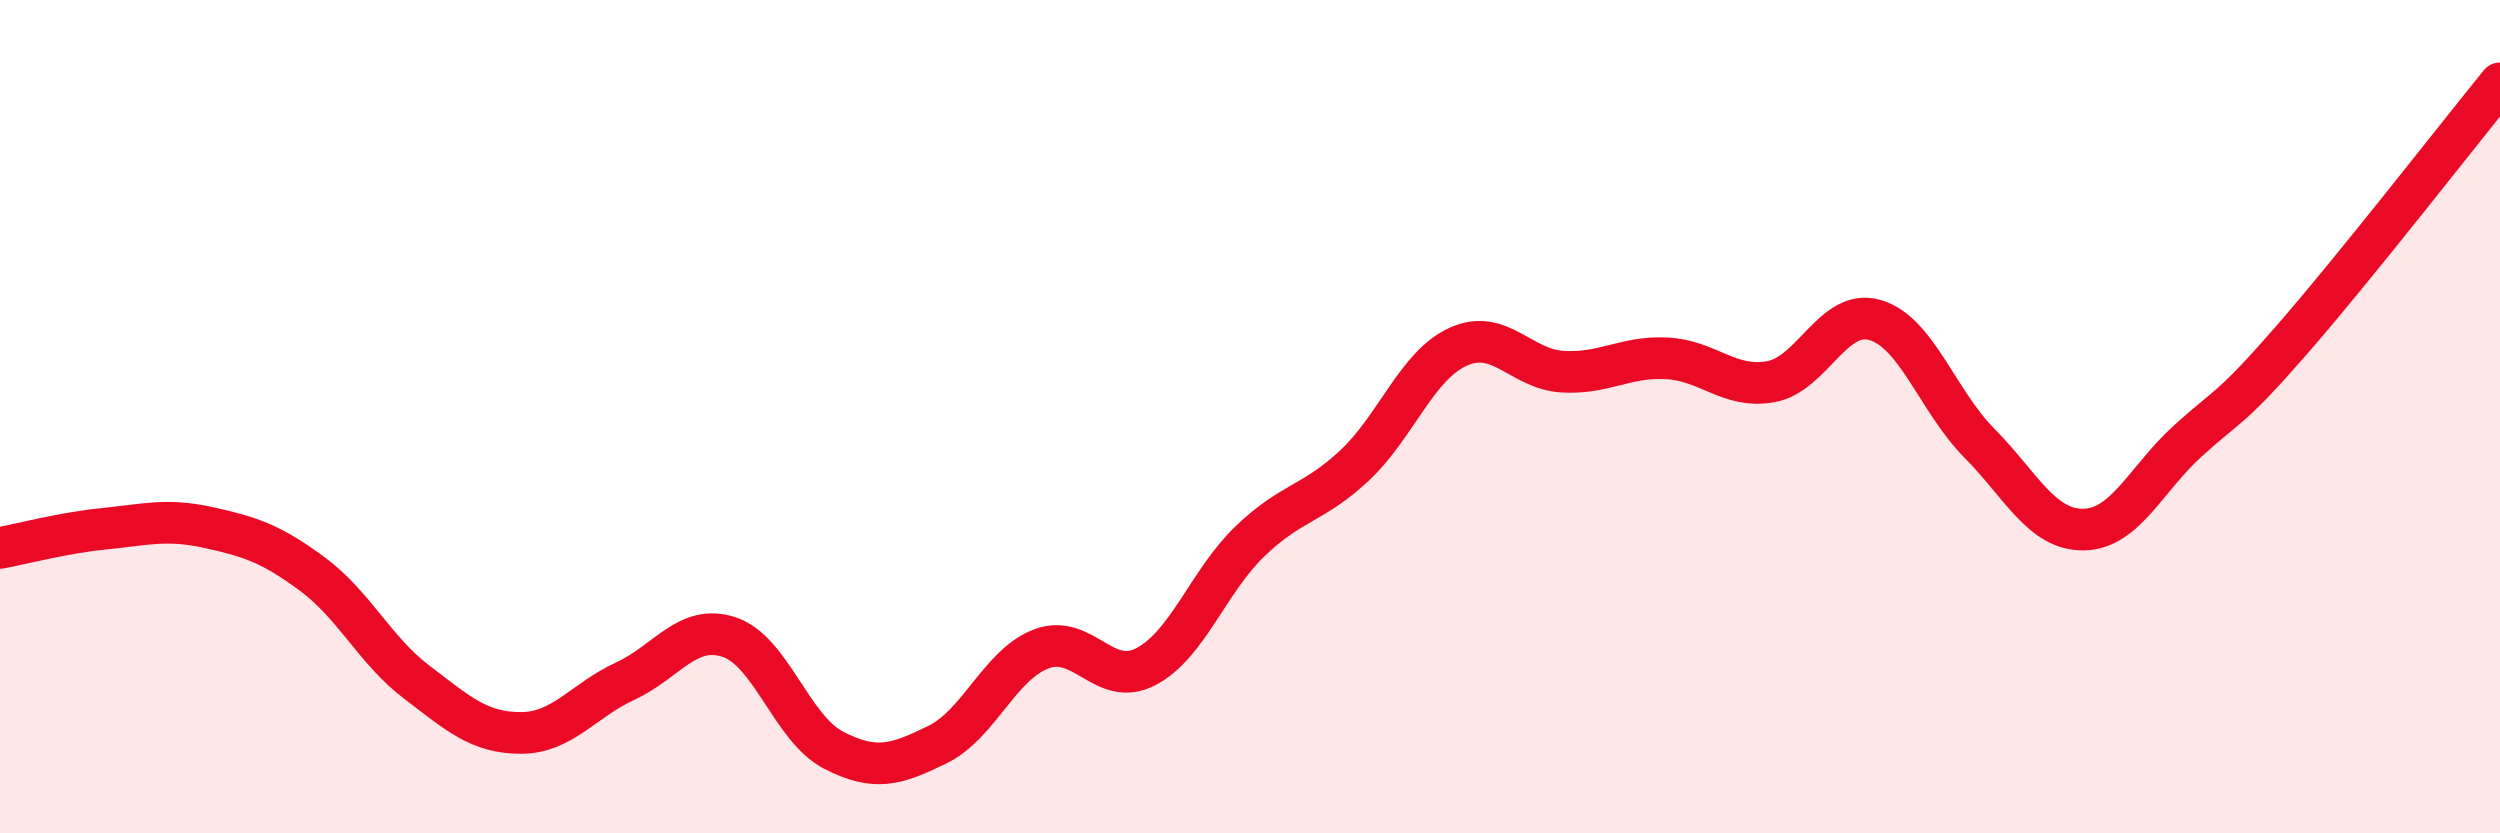 
    <svg width="60" height="20" viewBox="0 0 60 20" xmlns="http://www.w3.org/2000/svg">
      <path
        d="M 0,13.15 C 0.5,13.06 1.5,12.79 2.5,12.69 C 3.5,12.59 4,12.44 5,12.66 C 6,12.88 6.5,13.04 7.5,13.78 C 8.5,14.52 9,15.61 10,16.37 C 11,17.13 11.5,17.59 12.5,17.59 C 13.5,17.59 14,16.81 15,16.35 C 16,15.89 16.5,14.96 17.5,15.29 C 18.5,15.62 19,17.48 20,18 C 21,18.52 21.5,18.36 22.5,17.87 C 23.5,17.38 24,15.94 25,15.57 C 26,15.2 26.5,16.52 27.5,16 C 28.5,15.48 29,13.95 30,12.99 C 31,12.03 31.5,12.11 32.5,11.18 C 33.5,10.25 34,8.77 35,8.32 C 36,7.87 36.5,8.86 37.5,8.92 C 38.5,8.98 39,8.55 40,8.6 C 41,8.65 41.5,9.34 42.5,9.16 C 43.5,8.98 44,7.39 45,7.68 C 46,7.97 46.5,9.62 47.5,10.63 C 48.5,11.64 49,12.72 50,12.71 C 51,12.7 51.5,11.5 52.5,10.59 C 53.5,9.68 53.5,9.88 55,8.16 C 56.5,6.44 59,3.23 60,2L60 20L0 20Z"
        fill="#EB0A25"
        opacity="0.1"
        stroke-linecap="round"
        stroke-linejoin="round"
      />
      <path
        d="M 0,13.15 C 0.5,13.06 1.5,12.79 2.5,12.69 C 3.5,12.59 4,12.44 5,12.66 C 6,12.88 6.5,13.04 7.5,13.78 C 8.5,14.52 9,15.61 10,16.37 C 11,17.13 11.5,17.59 12.5,17.59 C 13.5,17.59 14,16.81 15,16.35 C 16,15.89 16.5,14.96 17.5,15.29 C 18.5,15.62 19,17.48 20,18 C 21,18.52 21.5,18.36 22.5,17.87 C 23.5,17.38 24,15.94 25,15.57 C 26,15.2 26.5,16.52 27.5,16 C 28.5,15.48 29,13.95 30,12.99 C 31,12.03 31.5,12.11 32.5,11.18 C 33.5,10.25 34,8.77 35,8.32 C 36,7.87 36.5,8.86 37.5,8.92 C 38.5,8.98 39,8.55 40,8.6 C 41,8.65 41.5,9.34 42.5,9.16 C 43.5,8.98 44,7.39 45,7.68 C 46,7.97 46.5,9.62 47.5,10.63 C 48.5,11.64 49,12.72 50,12.71 C 51,12.7 51.5,11.5 52.5,10.59 C 53.5,9.68 53.5,9.88 55,8.16 C 56.5,6.44 59,3.23 60,2"
        stroke="#EB0A25"
        stroke-width="1"
        fill="none"
        stroke-linecap="round"
        stroke-linejoin="round"
      />
    </svg>
  